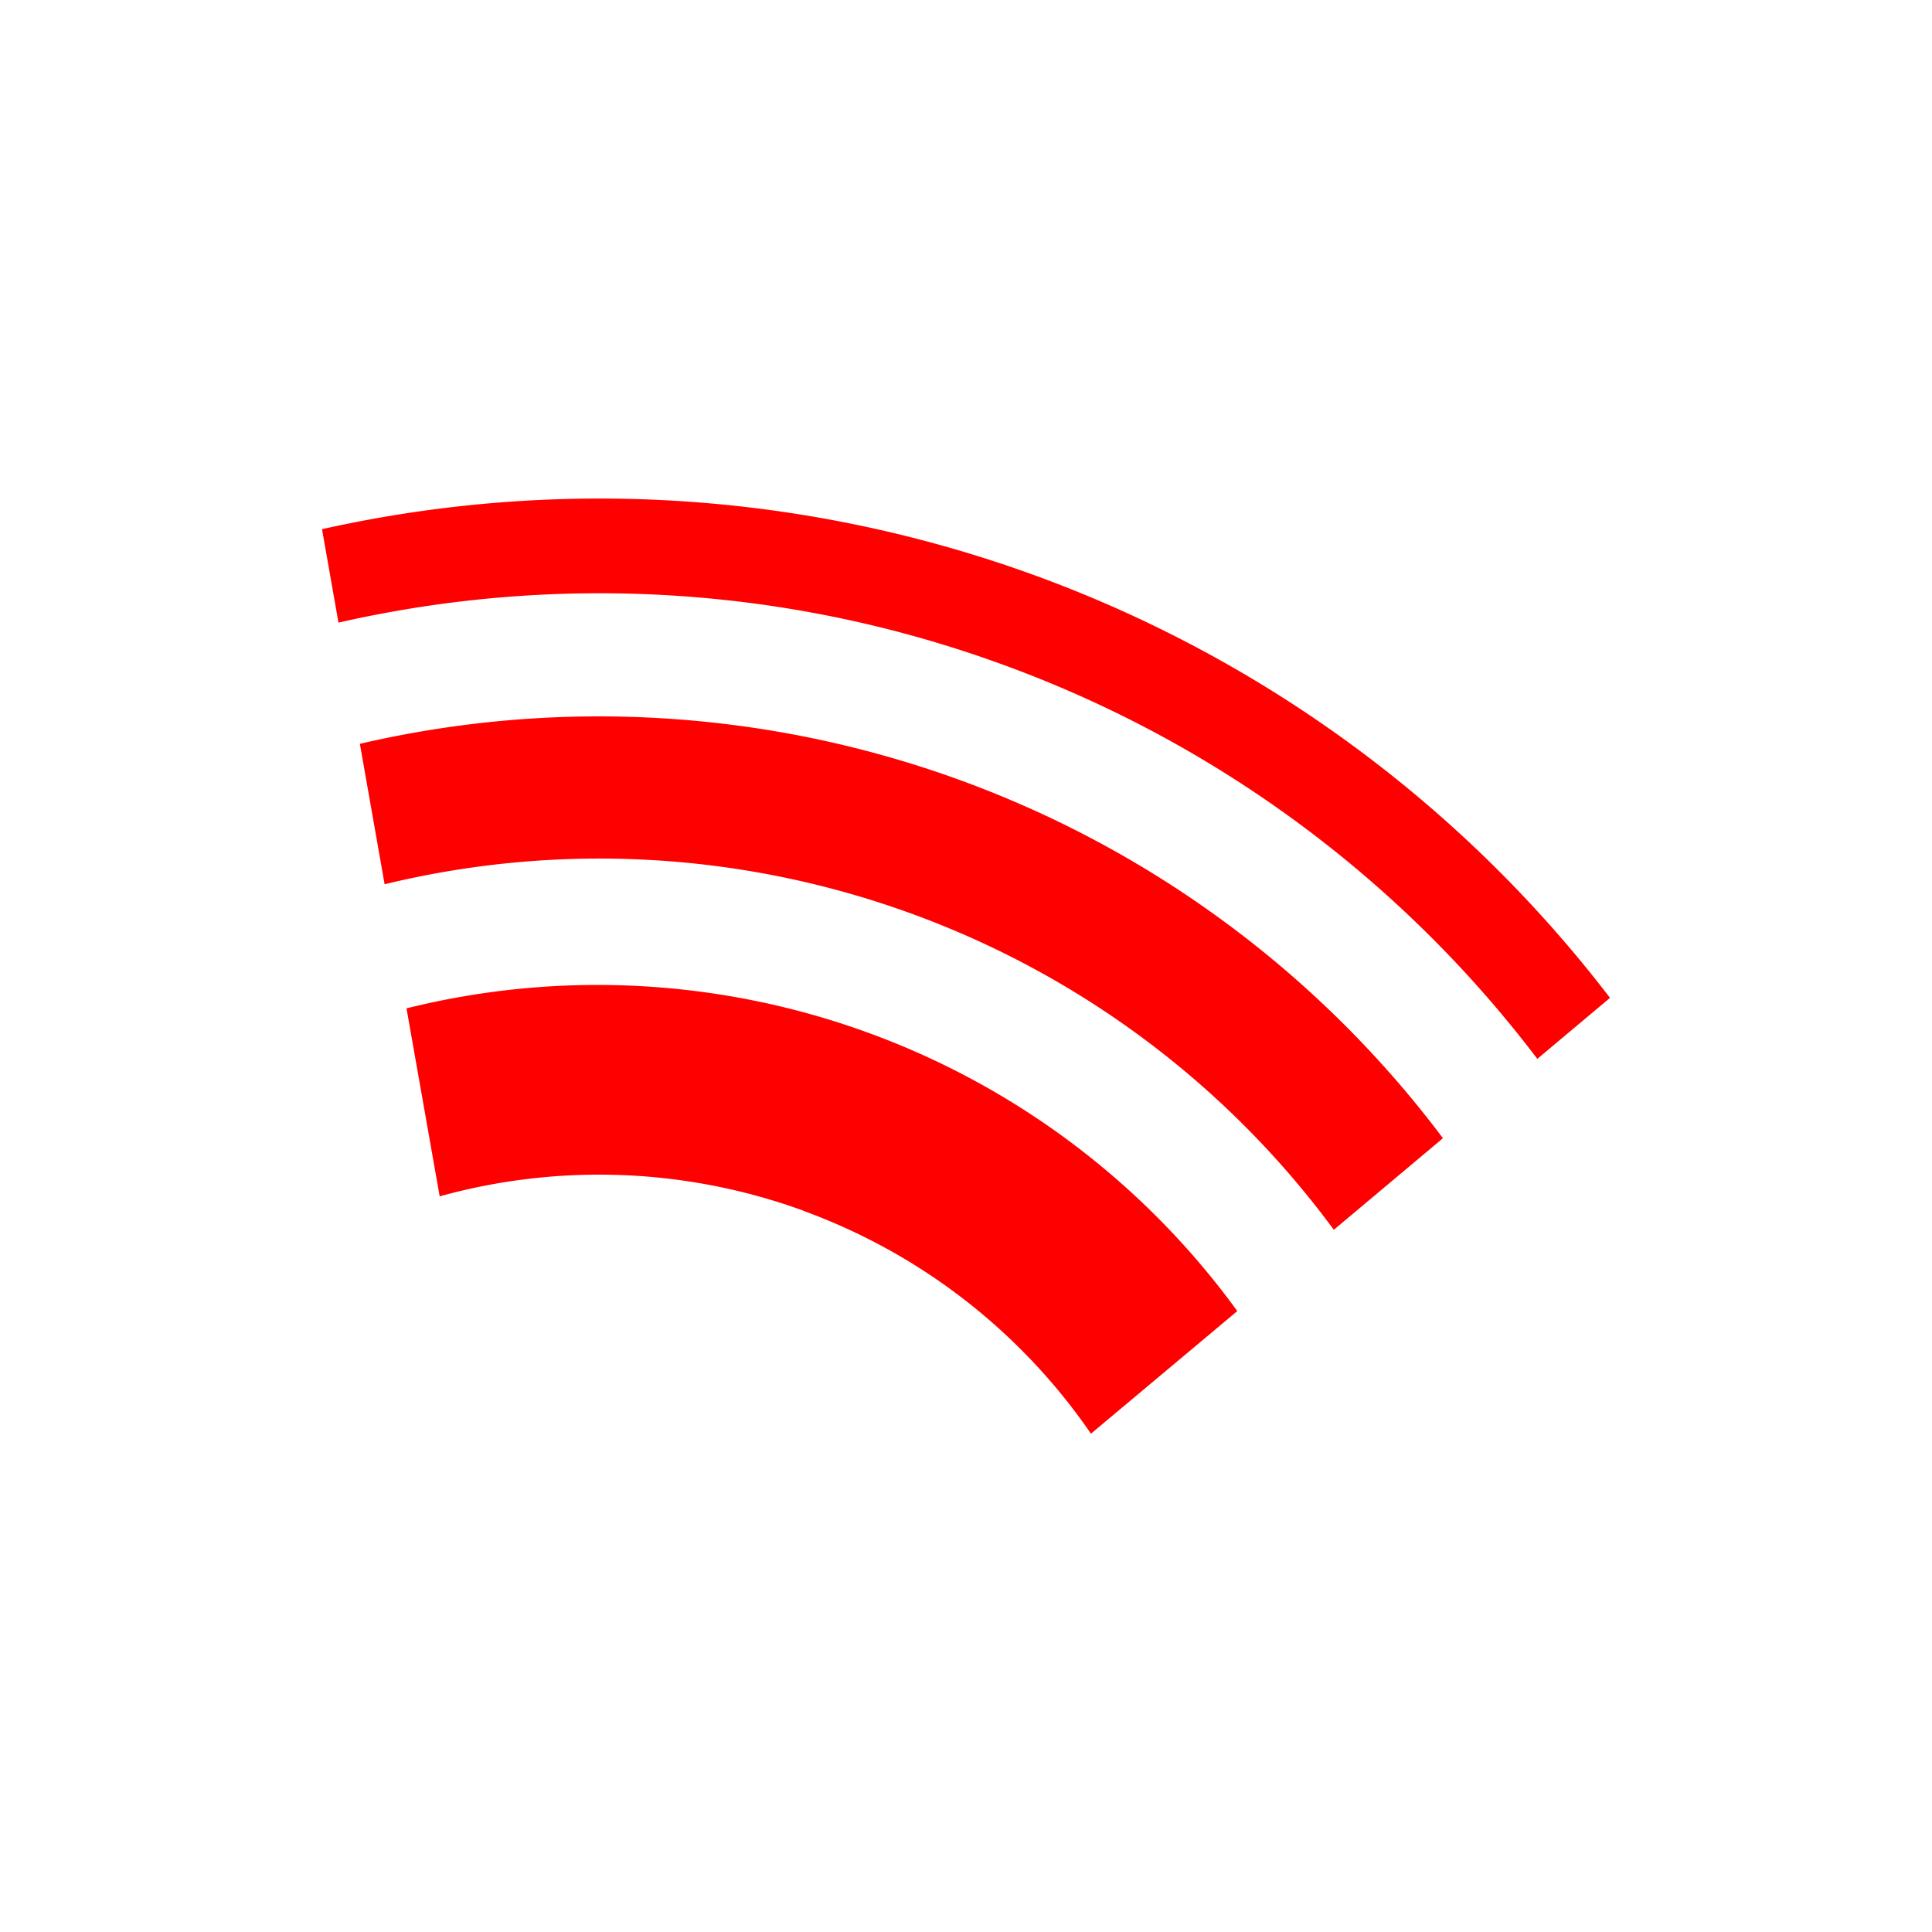 <svg xmlns="http://www.w3.org/2000/svg" width="520" height="520" viewBox="0 0 520 520"><defs><style>.e13f9167-3f55-41e2-b806-07375b5825df{fill:none;}.e0e399d7-cbf5-4ae8-a0a0-279695db6531{fill:#ff0001;}</style></defs><g id="a106f5e8-bb7c-4ca5-aac1-6ead7ac4aefb" data-name="Layer 2"><g id="aae9dba4-3305-43c5-b0fd-d5121bbb01ff" data-name="Layer 1"><rect class="e13f9167-3f55-41e2-b806-07375b5825df" width="520" height="520"></rect><path class="e0e399d7-cbf5-4ae8-a0a0-279695db6531" d="M269.72,178.82A316.14,316.14,0,0,1,413.77,285l19.56-16.42A342.41,342.41,0,0,0,86.67,142.43l4.43,25.15a316.29,316.29,0,0,1,178.62,11.24"></path><path class="e0e399d7-cbf5-4ae8-a0a0-279695db6531" d="M245.3,245.9A245.25,245.25,0,0,1,359,331l29.37-24.65A284.06,284.06,0,0,0,96.86,200.2L103.52,238A245.22,245.22,0,0,1,245.3,245.9"></path><path class="e0e399d7-cbf5-4ae8-a0a0-279695db6531" d="M216.19,325.88a160.59,160.59,0,0,1,77.44,60l39.39-33A212.82,212.82,0,0,0,109.41,271.4L118.34,322a160.64,160.64,0,0,1,97.85,3.84"></path></g></g></svg>